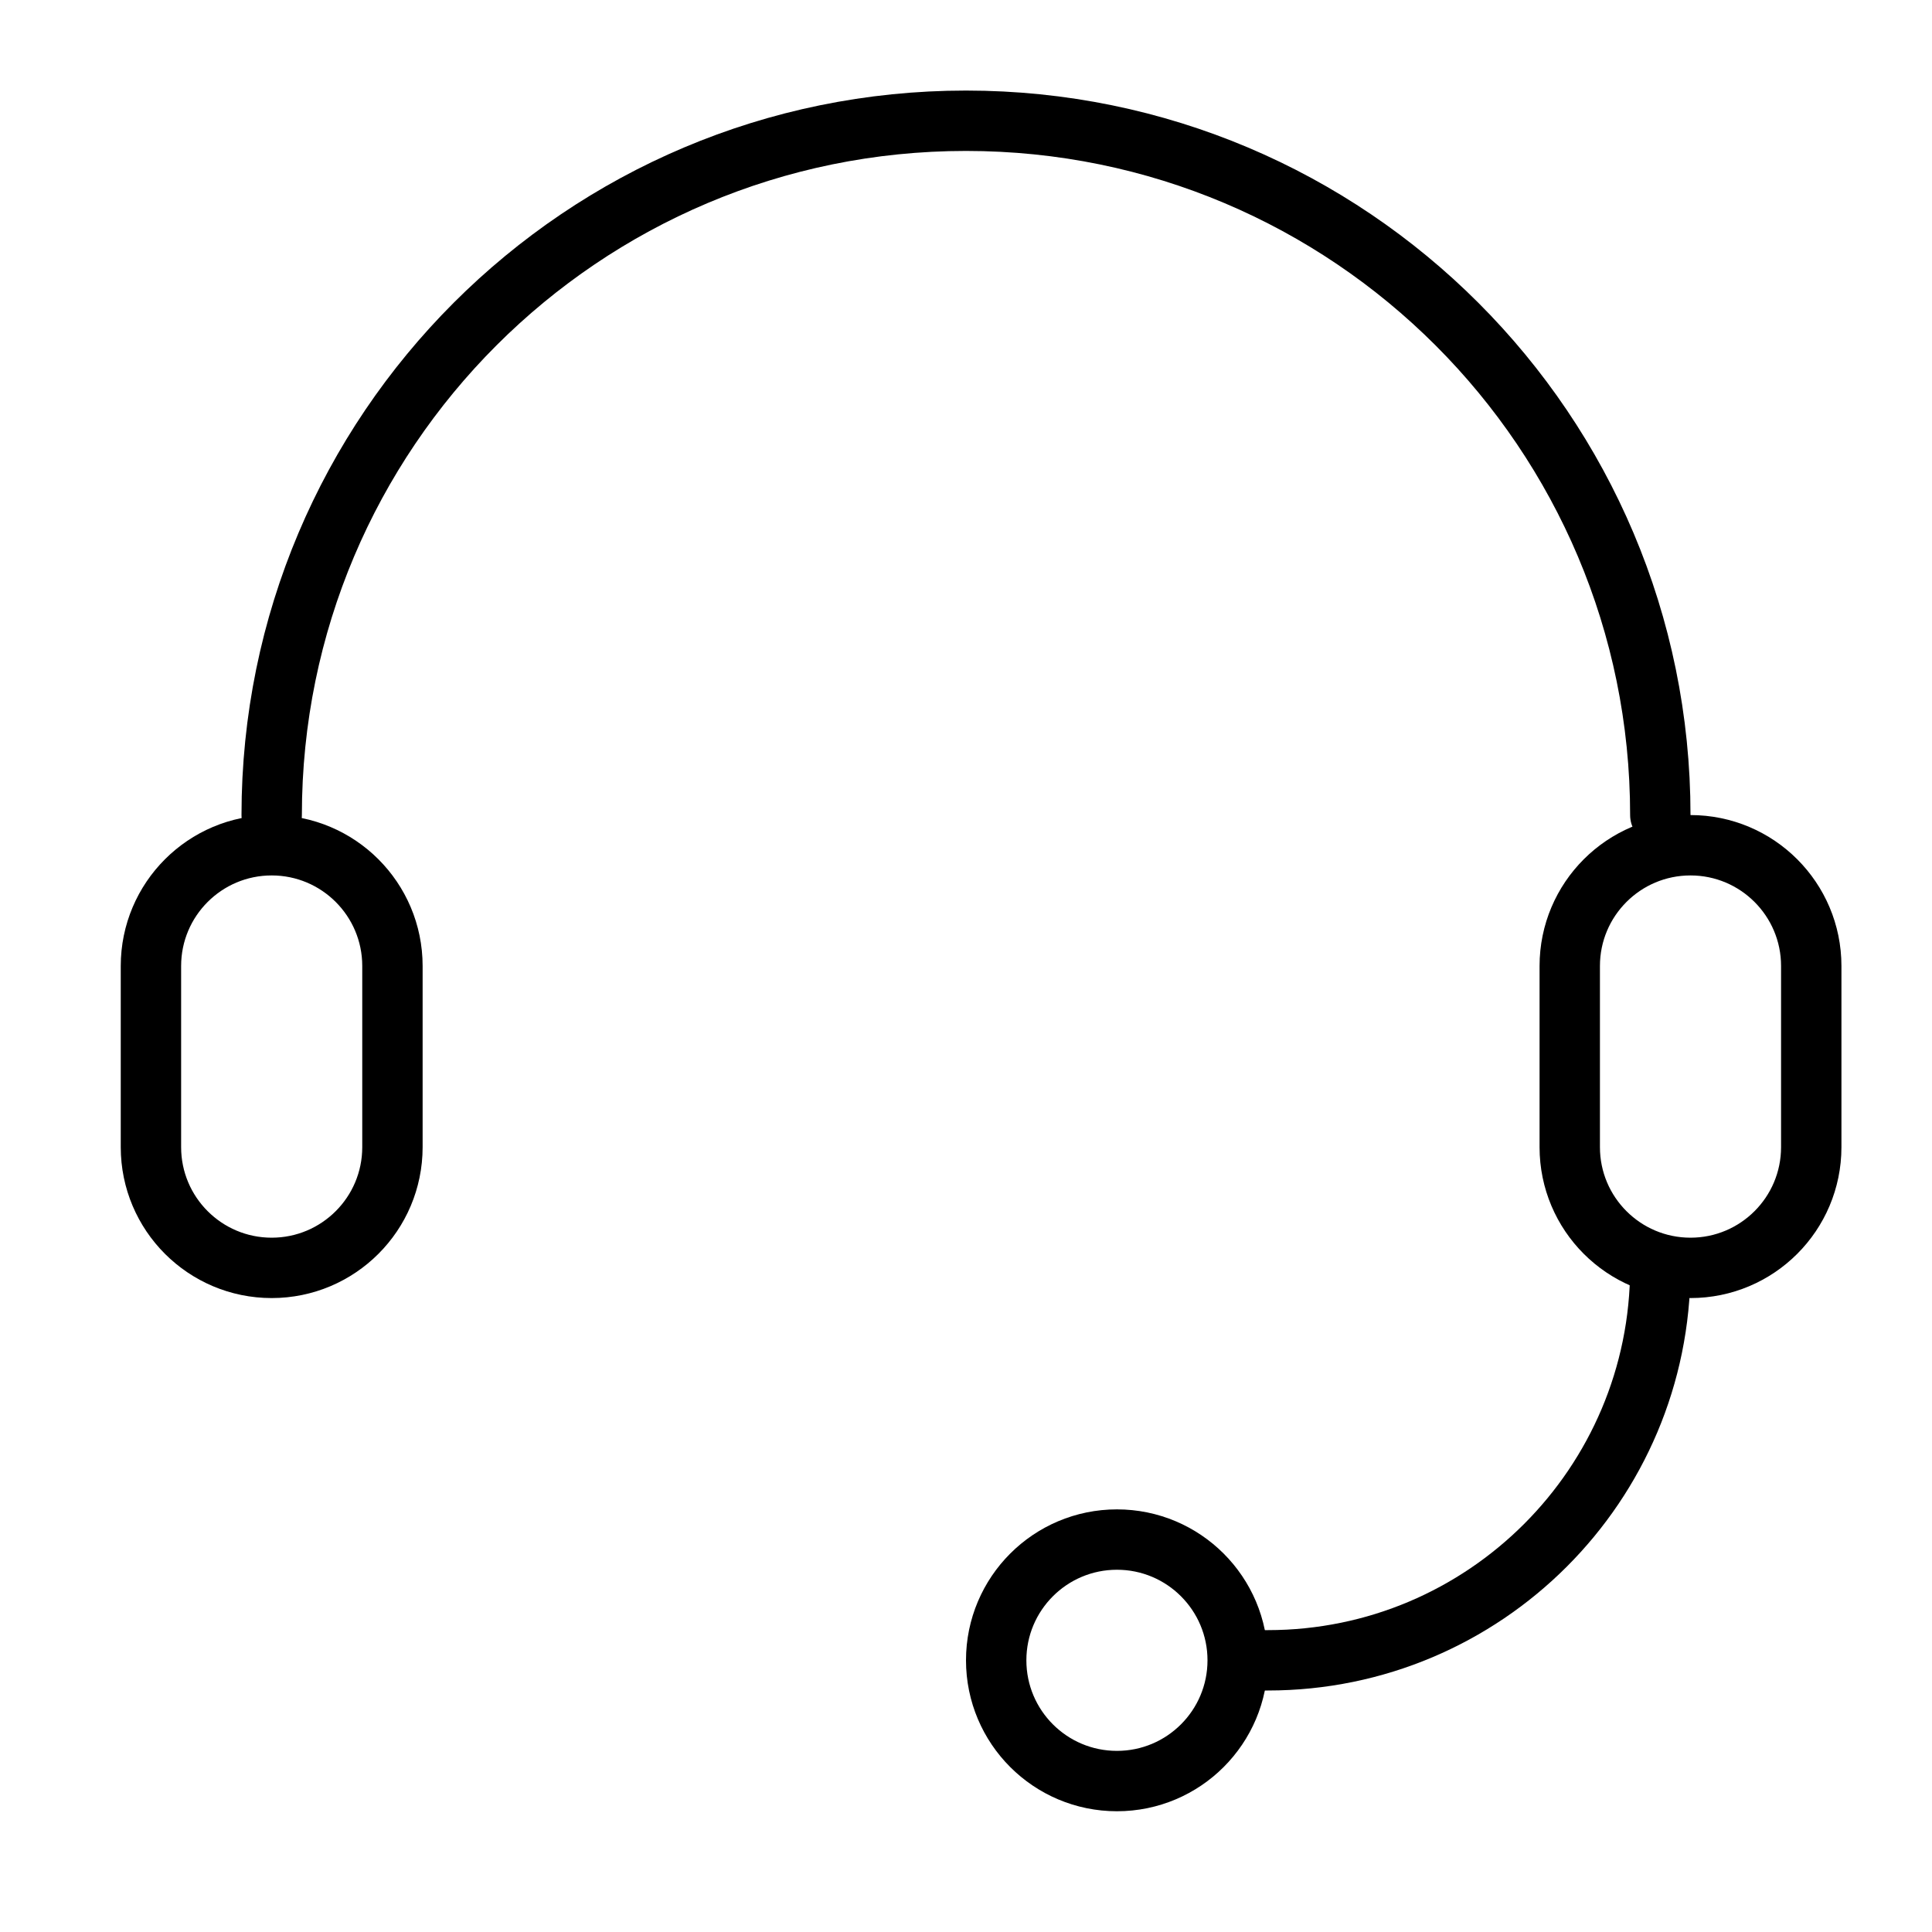 <svg width="64" height="64" viewBox="0 0 64 64" fill="none" xmlns="http://www.w3.org/2000/svg">
<path d="M55 27C55 14.297 44.703 4 32 4C19.297 4 9 14.297 9 27" stroke="black" stroke-width="2" stroke-linecap="round"/>
<circle cx="37" cy="55" r="4" stroke="black" stroke-width="2"/>
<path d="M5 38V32C5 29.791 6.791 28 9 28C11.209 28 13 29.791 13 32V35V38C13 40.209 11.209 42 9 42C6.791 42 5 40.209 5 38Z" stroke="black" stroke-width="2"/>
<path d="M52 38V32C52 29.791 53.791 28 56 28C58.209 28 60 29.791 60 32V35V38C60 40.209 58.209 42 56 42C53.791 42 52 40.209 52 38Z" stroke="black" stroke-width="2"/>
<path d="M55 42V42C55 49.18 49.18 55 42 55H41" stroke="black" stroke-width="2"/>
</svg>
